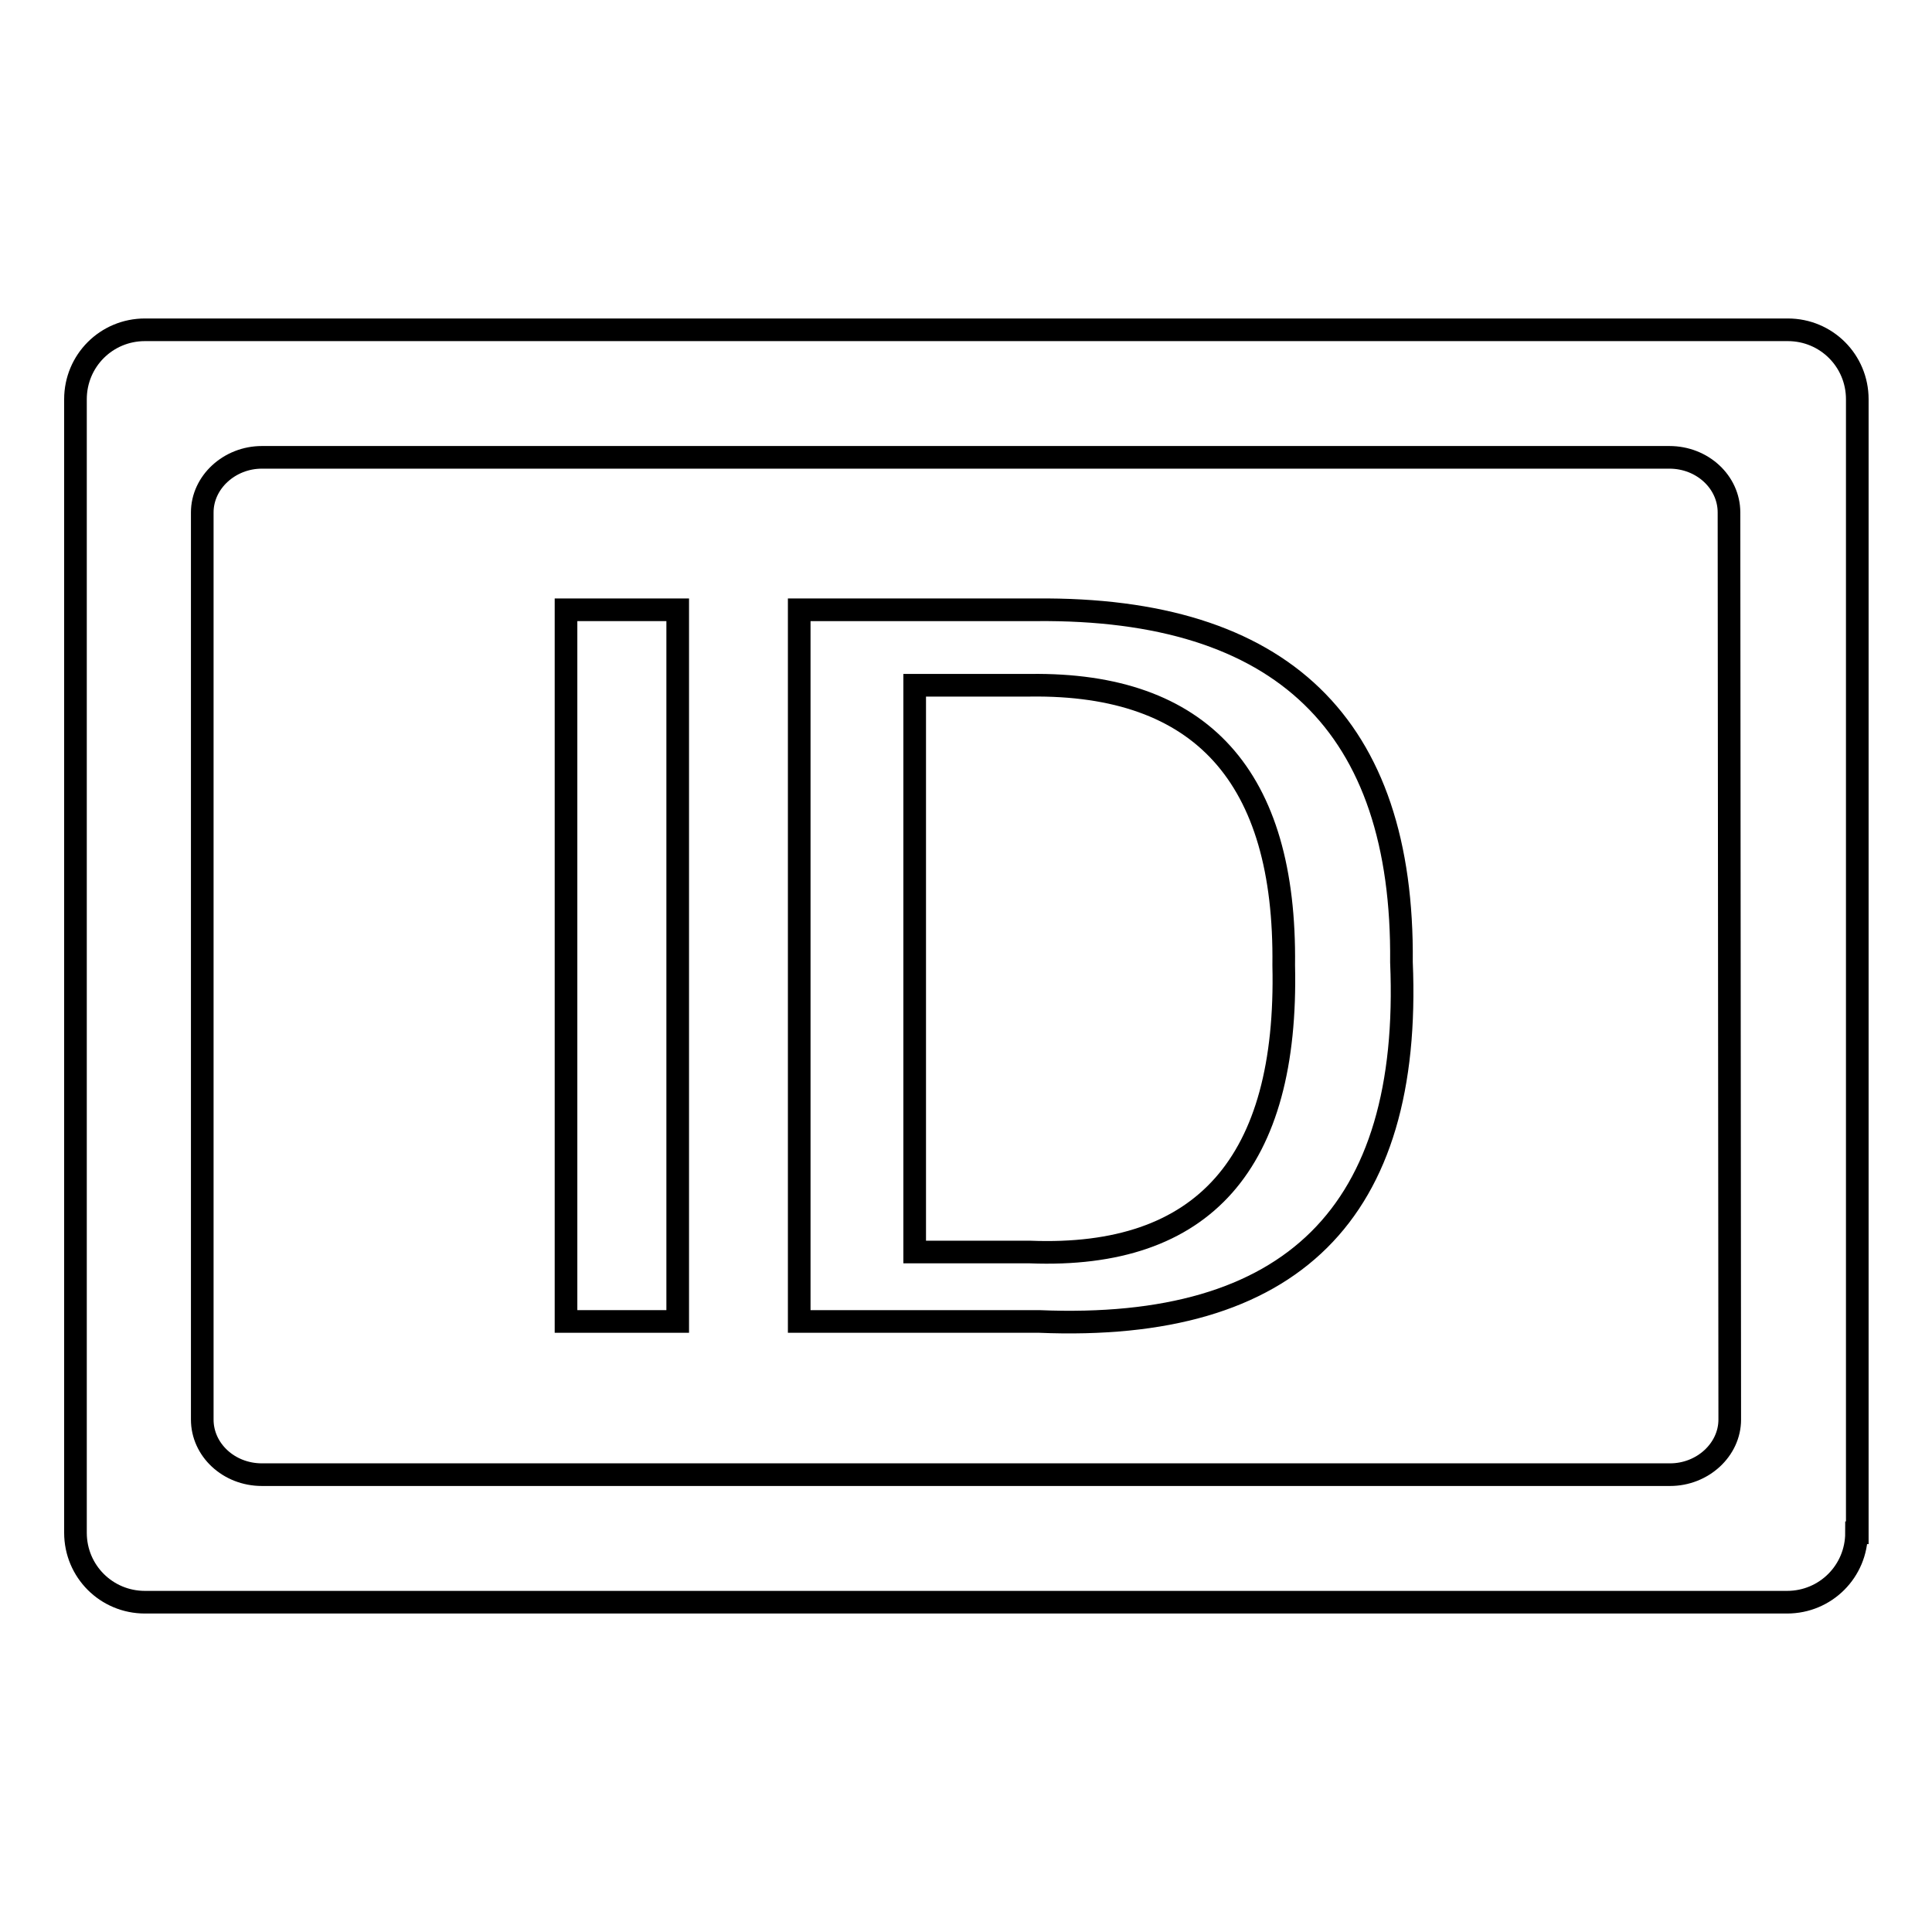 <?xml version="1.0" encoding="utf-8"?>
<!-- Svg Vector Icons : http://www.onlinewebfonts.com/icon -->
<!DOCTYPE svg PUBLIC "-//W3C//DTD SVG 1.1//EN" "http://www.w3.org/Graphics/SVG/1.1/DTD/svg11.dtd">
<svg version="1.1" xmlns="http://www.w3.org/2000/svg" xmlns:xlink="http://www.w3.org/1999/xlink" x="0px" y="0px" viewBox="0 0 256 256" enable-background="new 0 0 256 256" xml:space="preserve">
<g><g><path stroke-width="3" fill-opacity="0" stroke="#000000"  d="M246,203.1c0,5.1-4.1,9.2-9.2,9.2H19.2c-5.1,0-9.2-4.1-9.2-9.2V52.9c0-5.1,4.1-9.2,9.2-9.2h217.7c5.1,0,9.2,4.1,9.2,9.2V203.1L246,203.1z M229.1,67.9c0-4-3.5-7.3-7.9-7.3H34.7c-4.3,0-7.9,3.3-7.9,7.3v120.2c0,4,3.5,7.3,7.9,7.3h186.6c4.3,0,7.9-3.3,7.9-7.3L229.1,67.9L229.1,67.9z"/><path stroke-width="3" fill-opacity="0" stroke="#000000"  d="M88.9,141.8"/><path stroke-width="3" fill-opacity="0" stroke="#000000"  d="M75,175.1V80.8h14.8v94.3H75z"/><path stroke-width="3" fill-opacity="0" stroke="#000000"  d="M105.9,175.1V80.8h31.4c32.6-0.3,48.7,15.3,48.4,46.7c1.4,33.2-14.5,49-48,47.6H105.9z M121.2,165.9h15.3c23,0.9,34.2-11.8,33.6-38c0.3-25-10.9-37.4-33.6-37.1h-15.3V165.9z"/></g></g>
</svg>